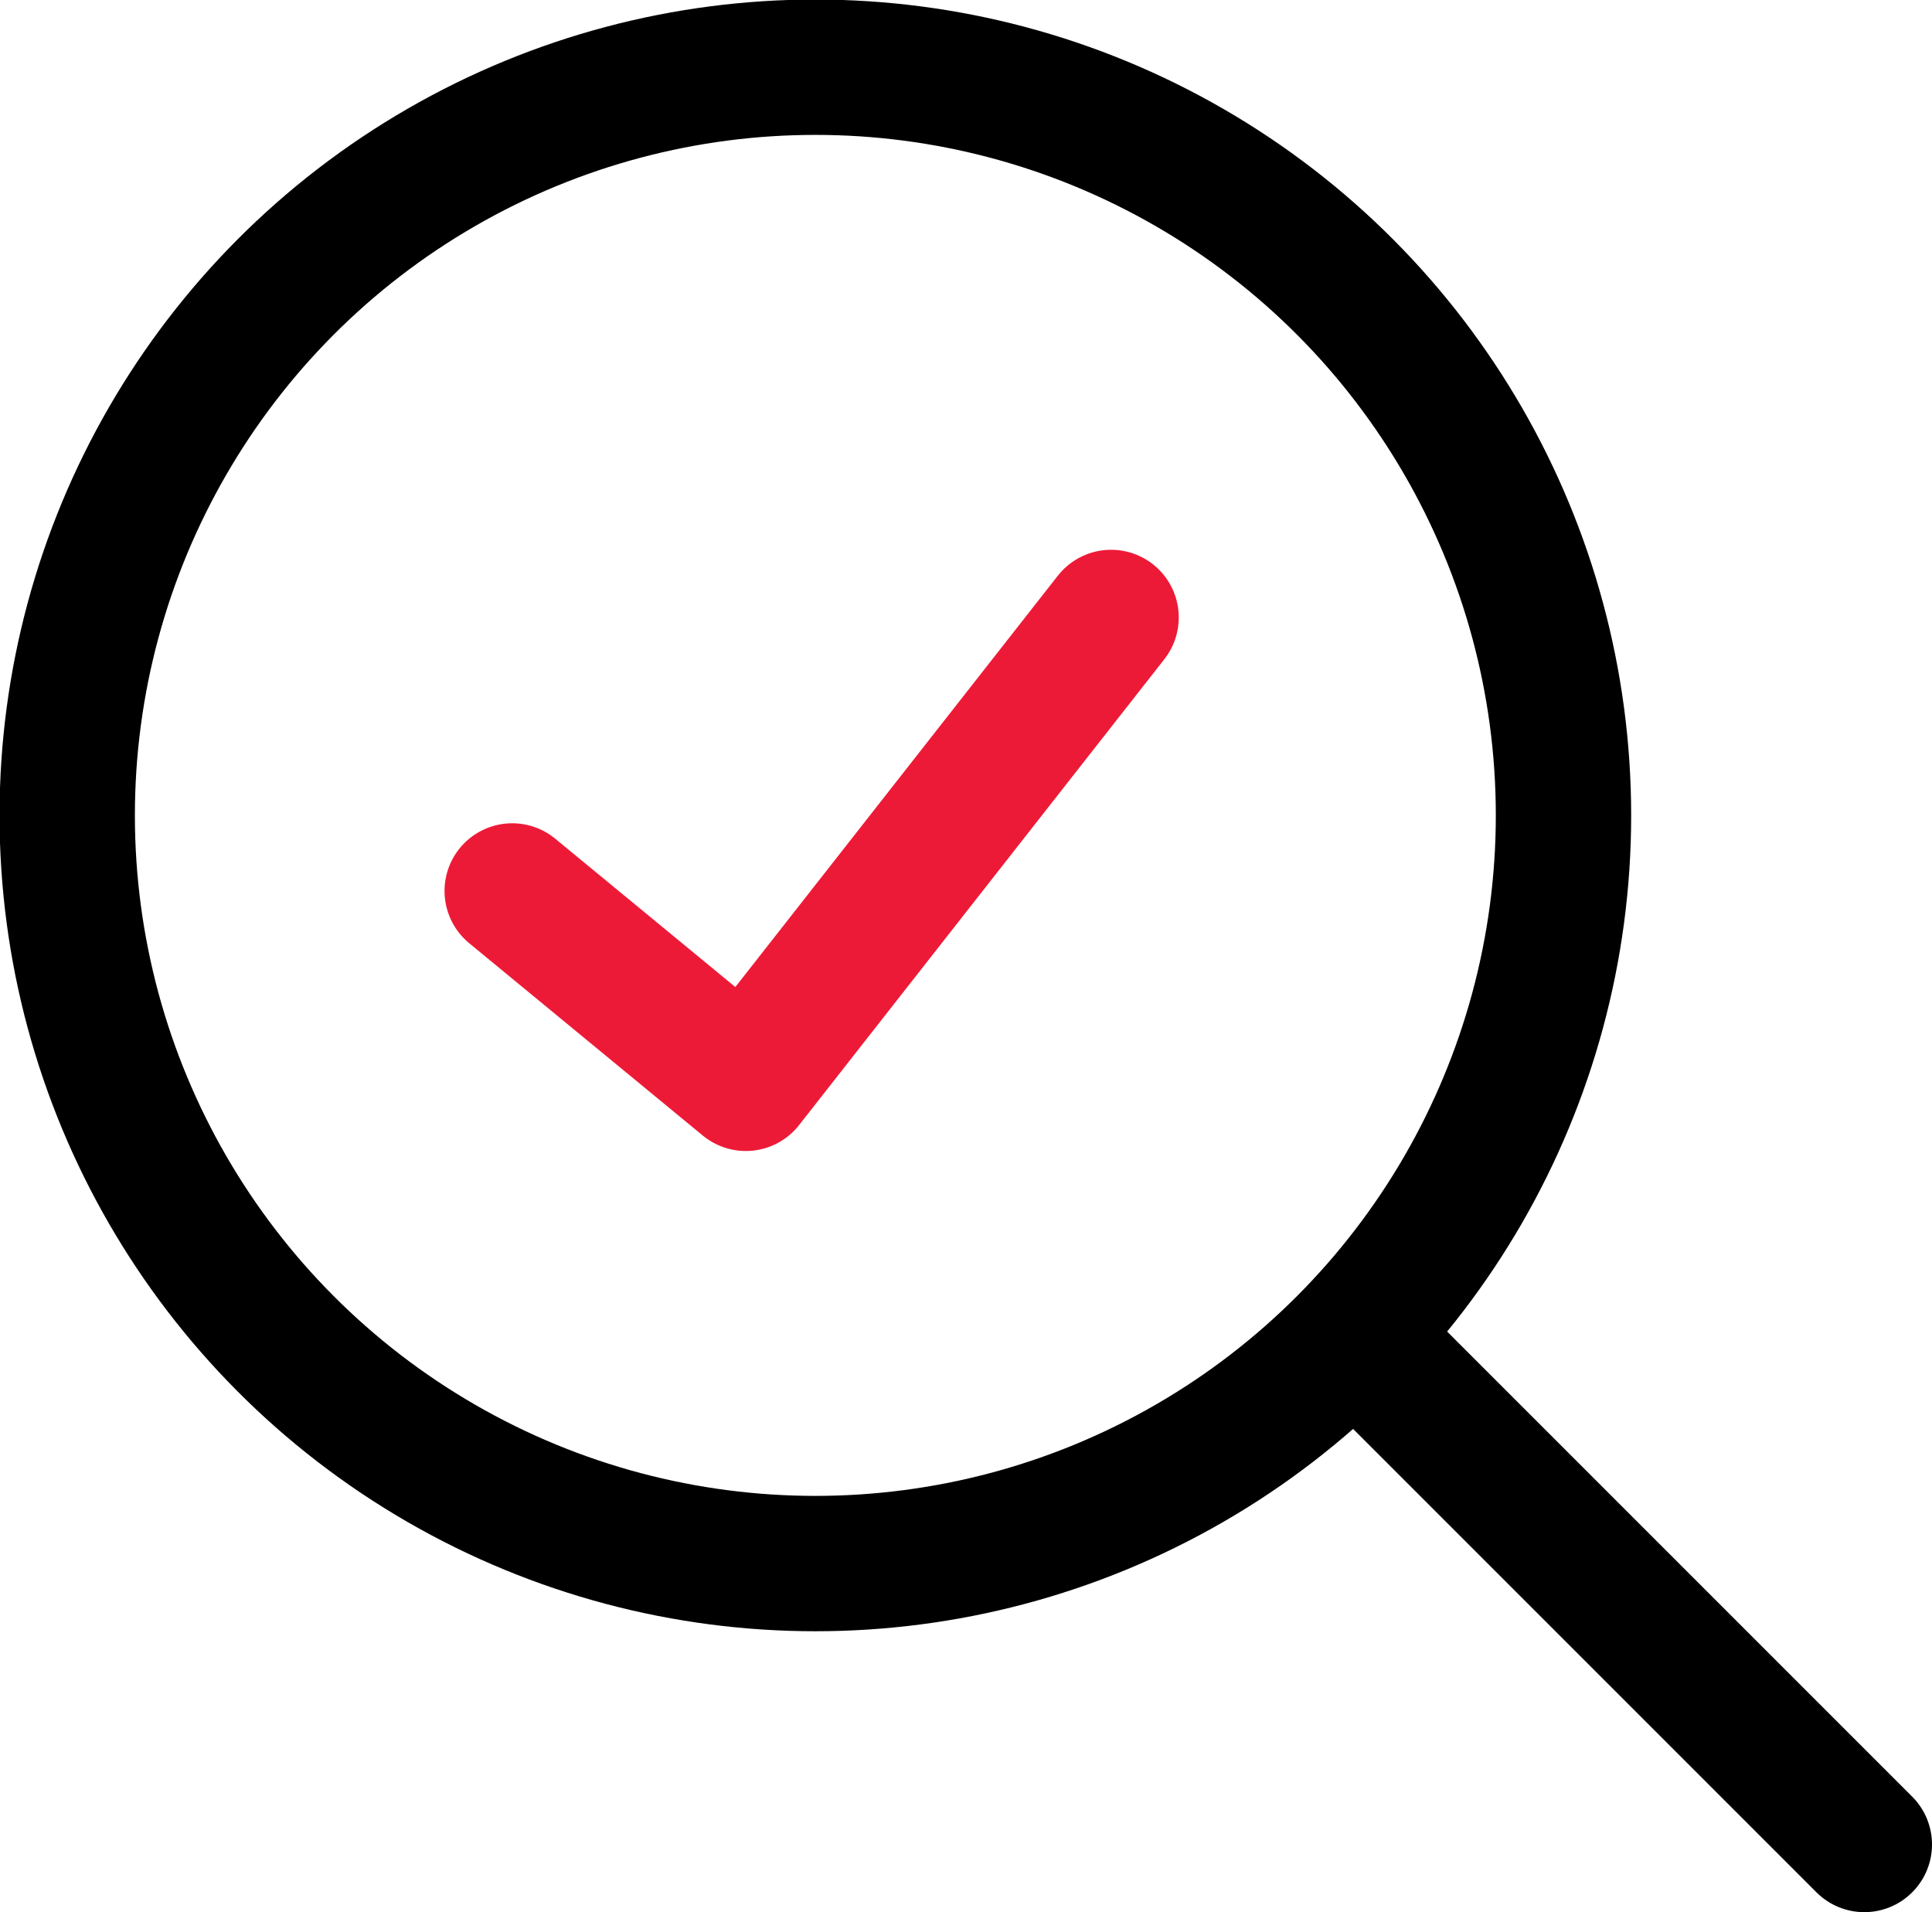 <?xml version="1.0" encoding="UTF-8"?>
<svg xmlns="http://www.w3.org/2000/svg" id="Layer_2" viewBox="0 0 41.68 41.25">
  <defs>
    <style>.cls-1{stroke:#000;}.cls-1,.cls-2{fill:none;stroke-linecap:round;stroke-linejoin:round;stroke-width:2.92px;}.cls-2{stroke:#ed1a37;}</style>
  </defs>
  <g id="Layer_1-2">
    <g>
      <g>
        <circle class="cls-1" cx="17.59" cy="17.59" r="16.14"></circle>
        <line class="cls-1" x1="29.56" y1="29.13" x2="40.22" y2="39.79"></line>
      </g>
      <polyline class="cls-2" points="11.05 19.22 16.09 23.37 23.97 13.32"></polyline>
    </g>
  </g>
</svg>
